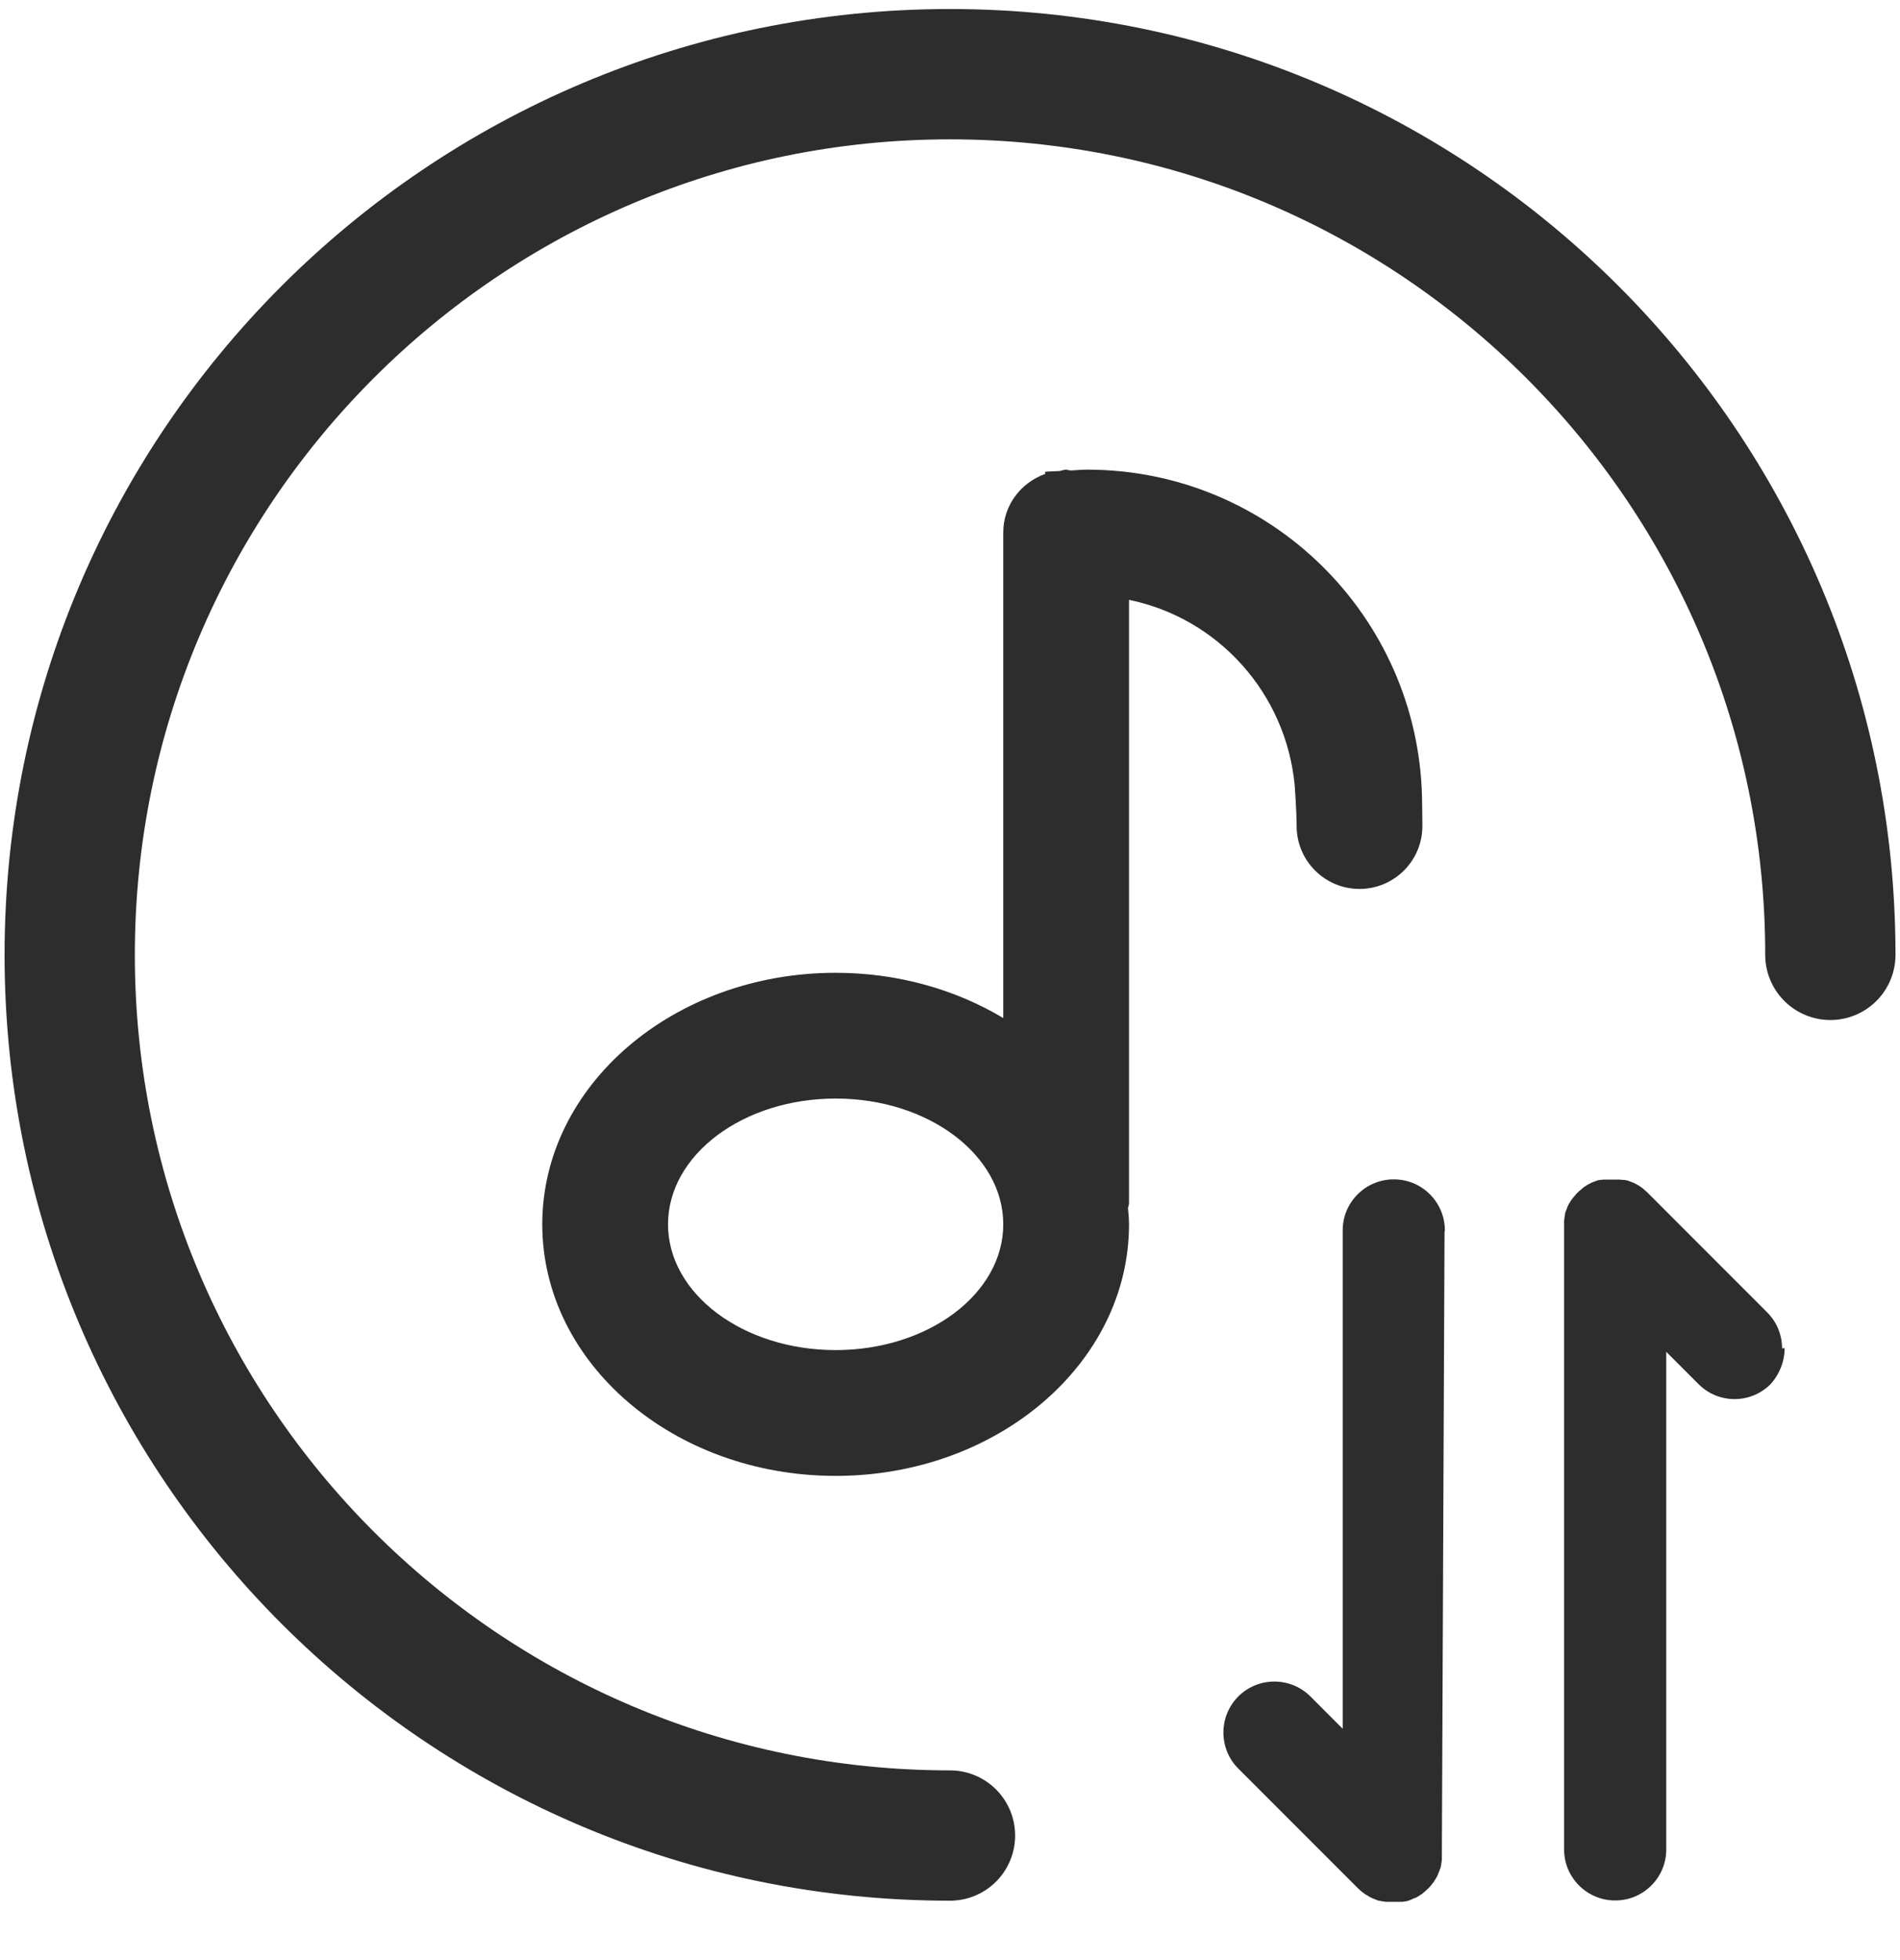 <svg width="32" height="33" viewBox="0 0 32 33" fill="none" xmlns="http://www.w3.org/2000/svg">
<path d="M22.897 14.966C22.313 14.966 21.838 14.492 21.838 13.907C21.838 13.656 21.806 13.23 21.806 13.23C21.662 11.672 20.517 10.407 19.015 10.099V20.259C19.015 20.288 19.001 20.311 18.998 20.339C19.006 20.43 19.015 20.52 19.015 20.613C19.015 22.951 16.802 24.848 14.074 24.848C11.345 24.848 9.133 22.951 9.133 20.613C9.133 18.274 11.345 16.378 14.074 16.378C15.124 16.378 16.097 16.661 16.897 17.14V8.966C16.897 8.506 17.194 8.125 17.603 7.979V7.943C17.68 7.935 17.761 7.936 17.838 7.931C17.879 7.926 17.915 7.907 17.956 7.907C17.982 7.907 18.002 7.92 18.027 7.921C18.121 7.917 18.213 7.907 18.309 7.907C21.384 7.907 23.88 10.367 23.95 13.425C23.95 13.425 23.956 13.725 23.956 13.907C23.956 14.492 23.481 14.966 22.897 14.966ZM14.074 18.495C12.515 18.495 11.251 19.443 11.251 20.613C11.251 21.782 12.515 22.73 14.074 22.73C15.633 22.73 16.897 21.781 16.897 20.613C16.897 19.443 15.633 18.495 14.074 18.495Z" fill="#2D2D2D"/>
<path d="M30.827 16.076C30.827 7.888 24.189 1.249 16 1.249C7.812 1.249 1.174 7.888 1.174 16.076C1.174 24.265 7.812 30.903 16 30.903" stroke="#2D2D2D" stroke-width="2.194" stroke-linecap="round"/>
<g clip-path="url(#clip0_52_2375)">
<path d="M24.334 20.736C24.346 20.261 23.969 19.866 23.495 19.856C23.02 19.844 22.625 20.22 22.614 20.695C22.614 20.708 22.614 20.722 22.614 20.736L22.614 29.106L22.07 28.561C21.734 28.227 21.191 28.227 20.856 28.561C20.521 28.897 20.521 29.441 20.856 29.776L22.866 31.786C22.871 31.792 22.876 31.796 22.881 31.8L22.897 31.814C22.897 31.814 22.902 31.819 22.904 31.821L22.911 31.828C22.911 31.828 22.917 31.834 22.92 31.835L22.93 31.843C22.935 31.849 22.941 31.854 22.948 31.858L22.955 31.863C22.955 31.863 22.96 31.866 22.962 31.869L22.973 31.877L22.985 31.886L22.992 31.89L22.997 31.894C22.997 31.894 23.005 31.898 23.009 31.901C23.012 31.904 23.016 31.906 23.021 31.907C23.026 31.909 23.03 31.912 23.034 31.915C23.038 31.917 23.042 31.919 23.045 31.922C23.049 31.924 23.053 31.927 23.057 31.929C23.061 31.931 23.065 31.934 23.069 31.938L23.076 31.941C23.081 31.944 23.087 31.946 23.093 31.948C23.097 31.949 23.101 31.952 23.105 31.955C23.11 31.958 23.116 31.961 23.122 31.962C23.122 31.962 23.123 31.962 23.125 31.962C23.128 31.962 23.13 31.965 23.133 31.966C23.136 31.968 23.139 31.969 23.142 31.971L23.162 31.978L23.172 31.982C23.172 31.982 23.179 31.985 23.182 31.986C23.185 31.987 23.188 31.986 23.189 31.989L23.197 31.992C23.202 31.994 23.207 31.996 23.212 31.998L23.22 32.001C23.22 32.001 23.225 32.001 23.227 32.001C23.229 32.001 23.232 32.001 23.234 32.001L23.259 32.008C23.259 32.008 23.267 32.008 23.272 32.008L23.285 32.011L23.298 32.014C23.298 32.014 23.302 32.014 23.304 32.014C23.307 32.014 23.31 32.014 23.313 32.014C23.321 32.017 23.331 32.018 23.34 32.019C23.343 32.019 23.345 32.019 23.348 32.019C23.351 32.019 23.354 32.019 23.356 32.019C23.364 32.02 23.373 32.02 23.381 32.019C23.384 32.019 23.388 32.019 23.391 32.019C23.394 32.019 23.398 32.019 23.401 32.019C23.404 32.019 23.407 32.019 23.409 32.019C23.413 32.019 23.417 32.019 23.421 32.019L23.462 32.019C23.476 32.02 23.49 32.02 23.504 32.019C23.511 32.02 23.517 32.02 23.524 32.019C23.531 32.019 23.538 32.019 23.545 32.019C23.549 32.019 23.554 32.019 23.558 32.019C23.562 32.019 23.566 32.019 23.571 32.019C23.573 32.019 23.576 32.019 23.578 32.019C23.581 32.019 23.584 32.019 23.586 32.019L23.599 32.019C23.599 32.019 23.608 32.019 23.613 32.019C23.615 32.019 23.617 32.019 23.619 32.019C23.622 32.019 23.625 32.019 23.628 32.019L23.64 32.016L23.653 32.013C23.653 32.013 23.661 32.013 23.666 32.013L23.692 32.006C23.692 32.006 23.697 32.006 23.699 32.006C23.701 32.006 23.703 32.006 23.706 32.006C23.713 32.004 23.721 32.001 23.728 31.997L23.735 31.994C23.735 31.994 23.741 31.992 23.744 31.991L23.754 31.987C23.754 31.987 23.761 31.984 23.764 31.983L23.782 31.976C23.782 31.976 23.788 31.973 23.791 31.971C23.794 31.969 23.797 31.968 23.8 31.966L23.81 31.962C23.81 31.962 23.817 31.96 23.82 31.959L23.823 31.959C23.823 31.959 23.831 31.955 23.834 31.952C23.836 31.952 23.837 31.952 23.839 31.952C23.844 31.949 23.85 31.946 23.856 31.945C23.861 31.943 23.865 31.94 23.869 31.936C23.874 31.936 23.877 31.931 23.881 31.929L23.892 31.923C23.892 31.923 23.9 31.918 23.904 31.914C23.908 31.912 23.912 31.91 23.915 31.907C23.919 31.904 23.922 31.902 23.927 31.901C23.929 31.899 23.932 31.898 23.934 31.896C23.936 31.894 23.938 31.893 23.941 31.892C23.947 31.889 23.952 31.885 23.957 31.881C23.959 31.879 23.96 31.877 23.963 31.875C23.965 31.873 23.967 31.871 23.969 31.869L23.976 31.863L23.985 31.856L23.995 31.848C23.995 31.848 24.001 31.843 24.003 31.841C24.005 31.838 24.008 31.837 24.011 31.834C24.013 31.833 24.016 31.83 24.018 31.828L24.024 31.822C24.029 31.817 24.034 31.812 24.04 31.807L24.055 31.793L24.07 31.777L24.085 31.762L24.09 31.755L24.097 31.747C24.097 31.747 24.102 31.741 24.104 31.739L24.111 31.731C24.116 31.725 24.121 31.719 24.125 31.712C24.127 31.71 24.129 31.709 24.131 31.706L24.136 31.699L24.144 31.688L24.152 31.676L24.157 31.669L24.16 31.663C24.16 31.663 24.165 31.655 24.167 31.651C24.17 31.647 24.172 31.645 24.174 31.64C24.176 31.635 24.179 31.631 24.182 31.627L24.189 31.615L24.196 31.603C24.196 31.603 24.201 31.594 24.204 31.59L24.207 31.583C24.21 31.578 24.213 31.573 24.214 31.567L24.214 31.564C24.214 31.564 24.218 31.556 24.221 31.552C24.223 31.547 24.226 31.541 24.227 31.535L24.227 31.532C24.227 31.532 24.23 31.525 24.232 31.522L24.236 31.512L24.243 31.494L24.247 31.484L24.251 31.473L24.254 31.465L24.257 31.457C24.258 31.453 24.26 31.448 24.263 31.443L24.266 31.435L24.266 31.427C24.266 31.427 24.266 31.422 24.266 31.42L24.273 31.394L24.273 31.38L24.276 31.367L24.279 31.353L24.279 31.338C24.282 31.329 24.282 31.32 24.284 31.311L24.284 31.294C24.285 31.286 24.285 31.277 24.284 31.268L24.284 31.187L24.329 20.732L24.334 20.736Z" fill="#2D2D2D"/>
<path d="M30.014 22.701C30.014 22.474 29.924 22.255 29.763 22.095L27.752 20.083L27.737 20.068C27.732 20.064 27.727 20.058 27.722 20.055L27.715 20.049C27.715 20.049 27.71 20.045 27.707 20.043C27.704 20.041 27.701 20.038 27.699 20.035C27.697 20.032 27.694 20.03 27.691 20.028C27.686 20.022 27.68 20.017 27.673 20.013L27.667 20.007L27.661 20.001L27.649 19.994L27.637 19.985C27.637 19.985 27.633 19.983 27.631 19.981C27.629 19.979 27.627 19.978 27.625 19.977C27.622 19.975 27.617 19.972 27.614 19.97C27.611 19.967 27.607 19.965 27.603 19.962C27.598 19.96 27.594 19.957 27.59 19.954L27.578 19.948C27.578 19.948 27.57 19.943 27.566 19.942C27.561 19.94 27.558 19.937 27.553 19.933L27.548 19.93C27.543 19.928 27.537 19.925 27.531 19.923C27.527 19.922 27.523 19.919 27.519 19.916C27.514 19.913 27.508 19.91 27.502 19.909L27.499 19.909C27.499 19.909 27.494 19.907 27.491 19.905C27.488 19.903 27.485 19.902 27.482 19.901L27.463 19.895C27.463 19.895 27.456 19.892 27.453 19.891L27.443 19.887L27.435 19.884L27.427 19.881C27.423 19.88 27.417 19.878 27.413 19.875L27.405 19.872C27.405 19.872 27.4 19.872 27.397 19.872C27.395 19.872 27.392 19.872 27.389 19.872L27.364 19.866C27.364 19.866 27.357 19.866 27.353 19.866C27.348 19.866 27.343 19.866 27.338 19.864L27.327 19.864C27.327 19.864 27.323 19.864 27.321 19.864C27.318 19.864 27.315 19.864 27.312 19.864C27.303 19.862 27.295 19.86 27.286 19.86C27.283 19.86 27.28 19.86 27.278 19.86C27.275 19.86 27.272 19.86 27.27 19.86C27.262 19.86 27.253 19.86 27.245 19.86C27.242 19.86 27.238 19.86 27.235 19.86C27.233 19.86 27.229 19.86 27.226 19.86C27.223 19.86 27.22 19.86 27.217 19.86C27.213 19.86 27.209 19.86 27.205 19.86L27.165 19.86C27.151 19.859 27.137 19.859 27.123 19.86C27.117 19.86 27.112 19.86 27.107 19.86C27.105 19.86 27.102 19.86 27.101 19.86C27.094 19.859 27.087 19.859 27.08 19.86C27.076 19.86 27.072 19.86 27.068 19.86C27.064 19.86 27.06 19.86 27.056 19.86C27.053 19.86 27.05 19.86 27.048 19.86C27.045 19.86 27.043 19.86 27.041 19.86C27.036 19.86 27.032 19.86 27.027 19.86C27.023 19.86 27.018 19.86 27.014 19.86C27.012 19.86 27.01 19.86 27.008 19.86C27.005 19.86 27.002 19.86 26.999 19.86L26.988 19.863L26.972 19.863C26.972 19.863 26.968 19.863 26.966 19.863C26.964 19.863 26.962 19.863 26.96 19.863L26.935 19.869C26.935 19.869 26.93 19.869 26.927 19.869C26.925 19.869 26.922 19.869 26.919 19.869C26.912 19.87 26.904 19.872 26.897 19.876L26.889 19.879L26.881 19.882C26.881 19.882 26.875 19.885 26.871 19.886C26.868 19.886 26.863 19.889 26.861 19.89L26.843 19.896C26.843 19.896 26.836 19.898 26.833 19.9C26.83 19.902 26.827 19.903 26.824 19.904L26.814 19.908C26.814 19.908 26.808 19.911 26.805 19.912L26.802 19.912C26.802 19.912 26.794 19.916 26.79 19.919L26.785 19.922C26.78 19.925 26.774 19.928 26.768 19.93C26.763 19.931 26.759 19.934 26.756 19.937L26.744 19.943L26.733 19.949C26.733 19.949 26.724 19.954 26.721 19.958C26.716 19.96 26.713 19.963 26.709 19.966C26.705 19.969 26.702 19.971 26.697 19.973L26.691 19.977C26.691 19.977 26.687 19.98 26.685 19.981C26.68 19.984 26.674 19.988 26.67 19.991L26.662 19.997L26.657 20.002C26.657 20.002 26.652 20.005 26.651 20.008C26.647 20.01 26.644 20.013 26.641 20.015C26.638 20.018 26.635 20.02 26.632 20.023C26.629 20.025 26.626 20.028 26.624 20.031L26.616 20.038L26.608 20.044L26.6 20.05C26.595 20.056 26.59 20.059 26.586 20.064L26.571 20.077L26.556 20.093C26.552 20.098 26.547 20.103 26.542 20.108L26.536 20.116L26.53 20.123C26.53 20.123 26.526 20.129 26.523 20.131C26.52 20.134 26.518 20.137 26.515 20.14C26.51 20.146 26.505 20.152 26.5 20.158L26.495 20.164C26.495 20.164 26.492 20.169 26.49 20.17L26.482 20.181L26.474 20.192L26.47 20.197L26.465 20.203C26.465 20.203 26.46 20.211 26.458 20.214L26.45 20.225C26.45 20.225 26.445 20.234 26.442 20.238L26.436 20.249L26.43 20.259C26.43 20.259 26.425 20.268 26.422 20.271L26.419 20.277C26.416 20.282 26.413 20.288 26.411 20.294L26.411 20.297C26.411 20.297 26.407 20.305 26.404 20.308C26.401 20.313 26.398 20.319 26.396 20.324L26.396 20.328L26.393 20.337L26.389 20.346L26.383 20.365L26.378 20.375L26.374 20.384L26.371 20.392L26.368 20.401L26.363 20.416L26.36 20.424C26.36 20.424 26.36 20.429 26.36 20.431C26.36 20.433 26.36 20.436 26.36 20.439L26.354 20.464L26.354 20.479L26.351 20.492L26.348 20.505L26.348 20.511C26.348 20.511 26.348 20.516 26.348 20.519C26.345 20.528 26.344 20.537 26.343 20.546L26.343 20.563C26.342 20.571 26.342 20.579 26.343 20.587L26.343 31.116C26.331 31.59 26.708 31.985 27.182 31.996C27.657 32.008 28.052 31.632 28.063 31.157C28.063 31.143 28.063 31.13 28.063 31.116L28.063 22.759L28.607 23.303C28.942 23.639 29.485 23.639 29.821 23.303C29.966 23.144 30.057 22.924 30.057 22.697L30.014 22.702L30.014 22.701Z" fill="#2D2D2D"/>
</g>
<defs>
<clipPath id="clip0_52_2375">
<rect width="12.167" height="9.454" fill="white" transform="translate(30.057 19.854) rotate(90)"/>
</clipPath>
</defs>
</svg>

